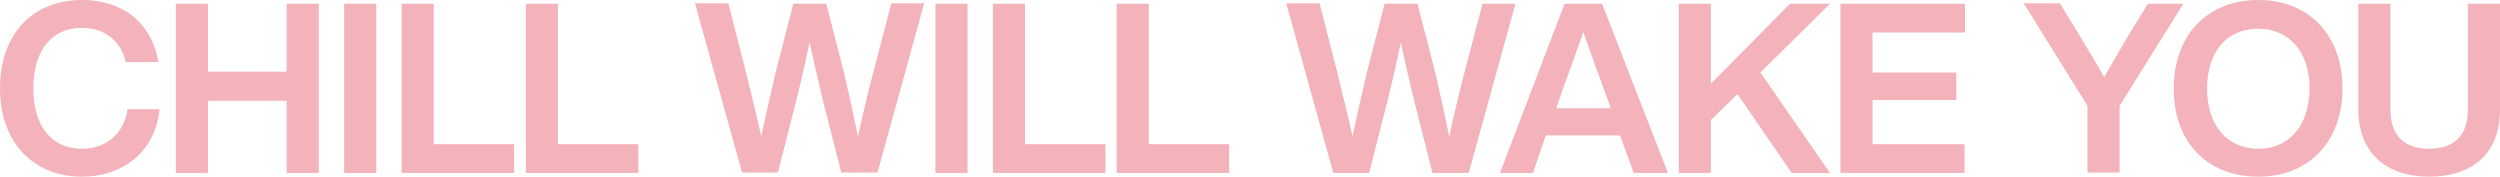 <?xml version="1.0" encoding="utf-8"?>
<!-- Generator: Adobe Illustrator 22.1.0, SVG Export Plug-In . SVG Version: 6.00 Build 0)  -->
<svg version="1.1" id="レイヤー_1" xmlns="http://www.w3.org/2000/svg" xmlns:xlink="http://www.w3.org/1999/xlink" x="0px"
	 y="0px" viewBox="0 0 600 42.4" style="enable-background:new 0 0 600 42.4;" xml:space="preserve">
<style type="text/css">
	.st0{fill:#F4B2BA;}
</style>
<path class="st0" d="M583,42.4c10.4,0,17-5.6,17-16.1V0.9h-7.7v25.4c0,6.4-3.5,9.4-9.3,9.4c-5.8,0-9.3-3-9.3-9.4V0.9H566v25.3
	C566,36.8,572.8,42.4,583,42.4 M542,35.7c-7.4,0-12.3-5.5-12.3-14.4c0-9,4.8-14.4,12.3-14.4c7.4,0,12.3,5.5,12.3,14.4
	C554.2,30.2,549.4,35.7,542,35.7 M542,42.4c12.1,0,20.2-8.4,20.2-21.2C562.2,8.4,554.1,0,542,0c-12.2,0-20.3,8.4-20.3,21.2
	C521.6,34,529.7,42.4,542,42.4 M515.5,0.9L511,8.2c-2,3.4-4,6.8-6,10.3c-1.9-3.4-4-6.8-6.1-10.3l-4.5-7.4h-8.7l15.3,24.6v16h7.7v-16
	L524,0.9H515.5z M471.6,7.8V0.9h-29.9v40.6h29.8v-6.9h-22.1V24h20.1v-6.6h-20.1V7.8H471.6z M439.2,0.9h-9.6l-19,19.2V0.9h-7.7v40.6
	h7.7V28.8l6.4-6.2l13,18.9h9.2l-16.7-24.1L439.2,0.9z M373.5,26l1.5-4.4c1.4-3.7,3.3-9.1,5-13.9c1.7,4.8,3.6,10.2,5,13.9l1.6,4.4
	H373.5z M392.1,41.5h8.2L384.5,0.9h-9l-15.5,40.6h7.9l3.1-9h17.8L392.1,41.5z M355.8,0.9l-4.3,16.4c-1.3,5-2.6,10.4-3.7,15.5
	c-1-5.1-2.2-10.5-3.4-15.6l-4.2-16.3h-7.9l-4.2,16.3c-1.2,5.1-2.4,10.4-3.5,15.5c-1.1-5.1-2.5-10.4-3.7-15.5l-4.2-16.4h-8L320,41.5
	h8.6l4.3-16.9c1.2-4.7,2.3-9.6,3.3-14.4c1,4.8,2.2,9.7,3.3,14.4l4.3,16.9h8.7l11.2-40.6H355.8z M275.7,34.6V0.9H268v40.6h27v-6.9
	H275.7z M246,34.6V0.9h-7.7v40.6h27v-6.9H246z M224.5,41.5h7.7V0.9h-7.7V41.5z M213.9,0.9l-4.3,16.4c-1.3,5-2.6,10.4-3.7,15.5
	c-1-5.1-2.2-10.5-3.4-15.6l-4.2-16.3h-7.9l-4.2,16.3c-1.2,5.1-2.4,10.4-3.5,15.5c-1.1-5.1-2.5-10.4-3.7-15.5l-4.2-16.4h-8l11.3,40.6
	h8.6l4.3-16.9c1.2-4.7,2.3-9.6,3.3-14.4c1,4.8,2.2,9.7,3.3,14.4l4.3,16.9h8.7l11.2-40.6H213.9z M133.9,34.6V0.9h-7.7v40.6h27v-6.9
	H133.9z M104.1,34.6V0.9h-7.7v40.6h27v-6.9H104.1z M82.6,41.5h7.7V0.9h-7.7V41.5z M68.8,0.9v16.3H49.9V0.9h-7.7v40.6h7.7V24.2h18.9
	v17.3h7.7V0.9H68.8z M19.7,42.4c9.3,0,17.5-5.5,18.6-16.2h-7.7c-0.9,6.4-5.7,9.5-10.9,9.5C12.4,35.7,8,30.3,8,21.2
	c0-9.1,4.4-14.5,11.6-14.5c5,0,9.2,2.5,10.6,8.2h7.8C36.3,4.8,28.7,0,19.7,0C7.9,0,0,8.1,0,21.2C0,34.3,8.1,42.4,19.7,42.4"/>
</svg>
